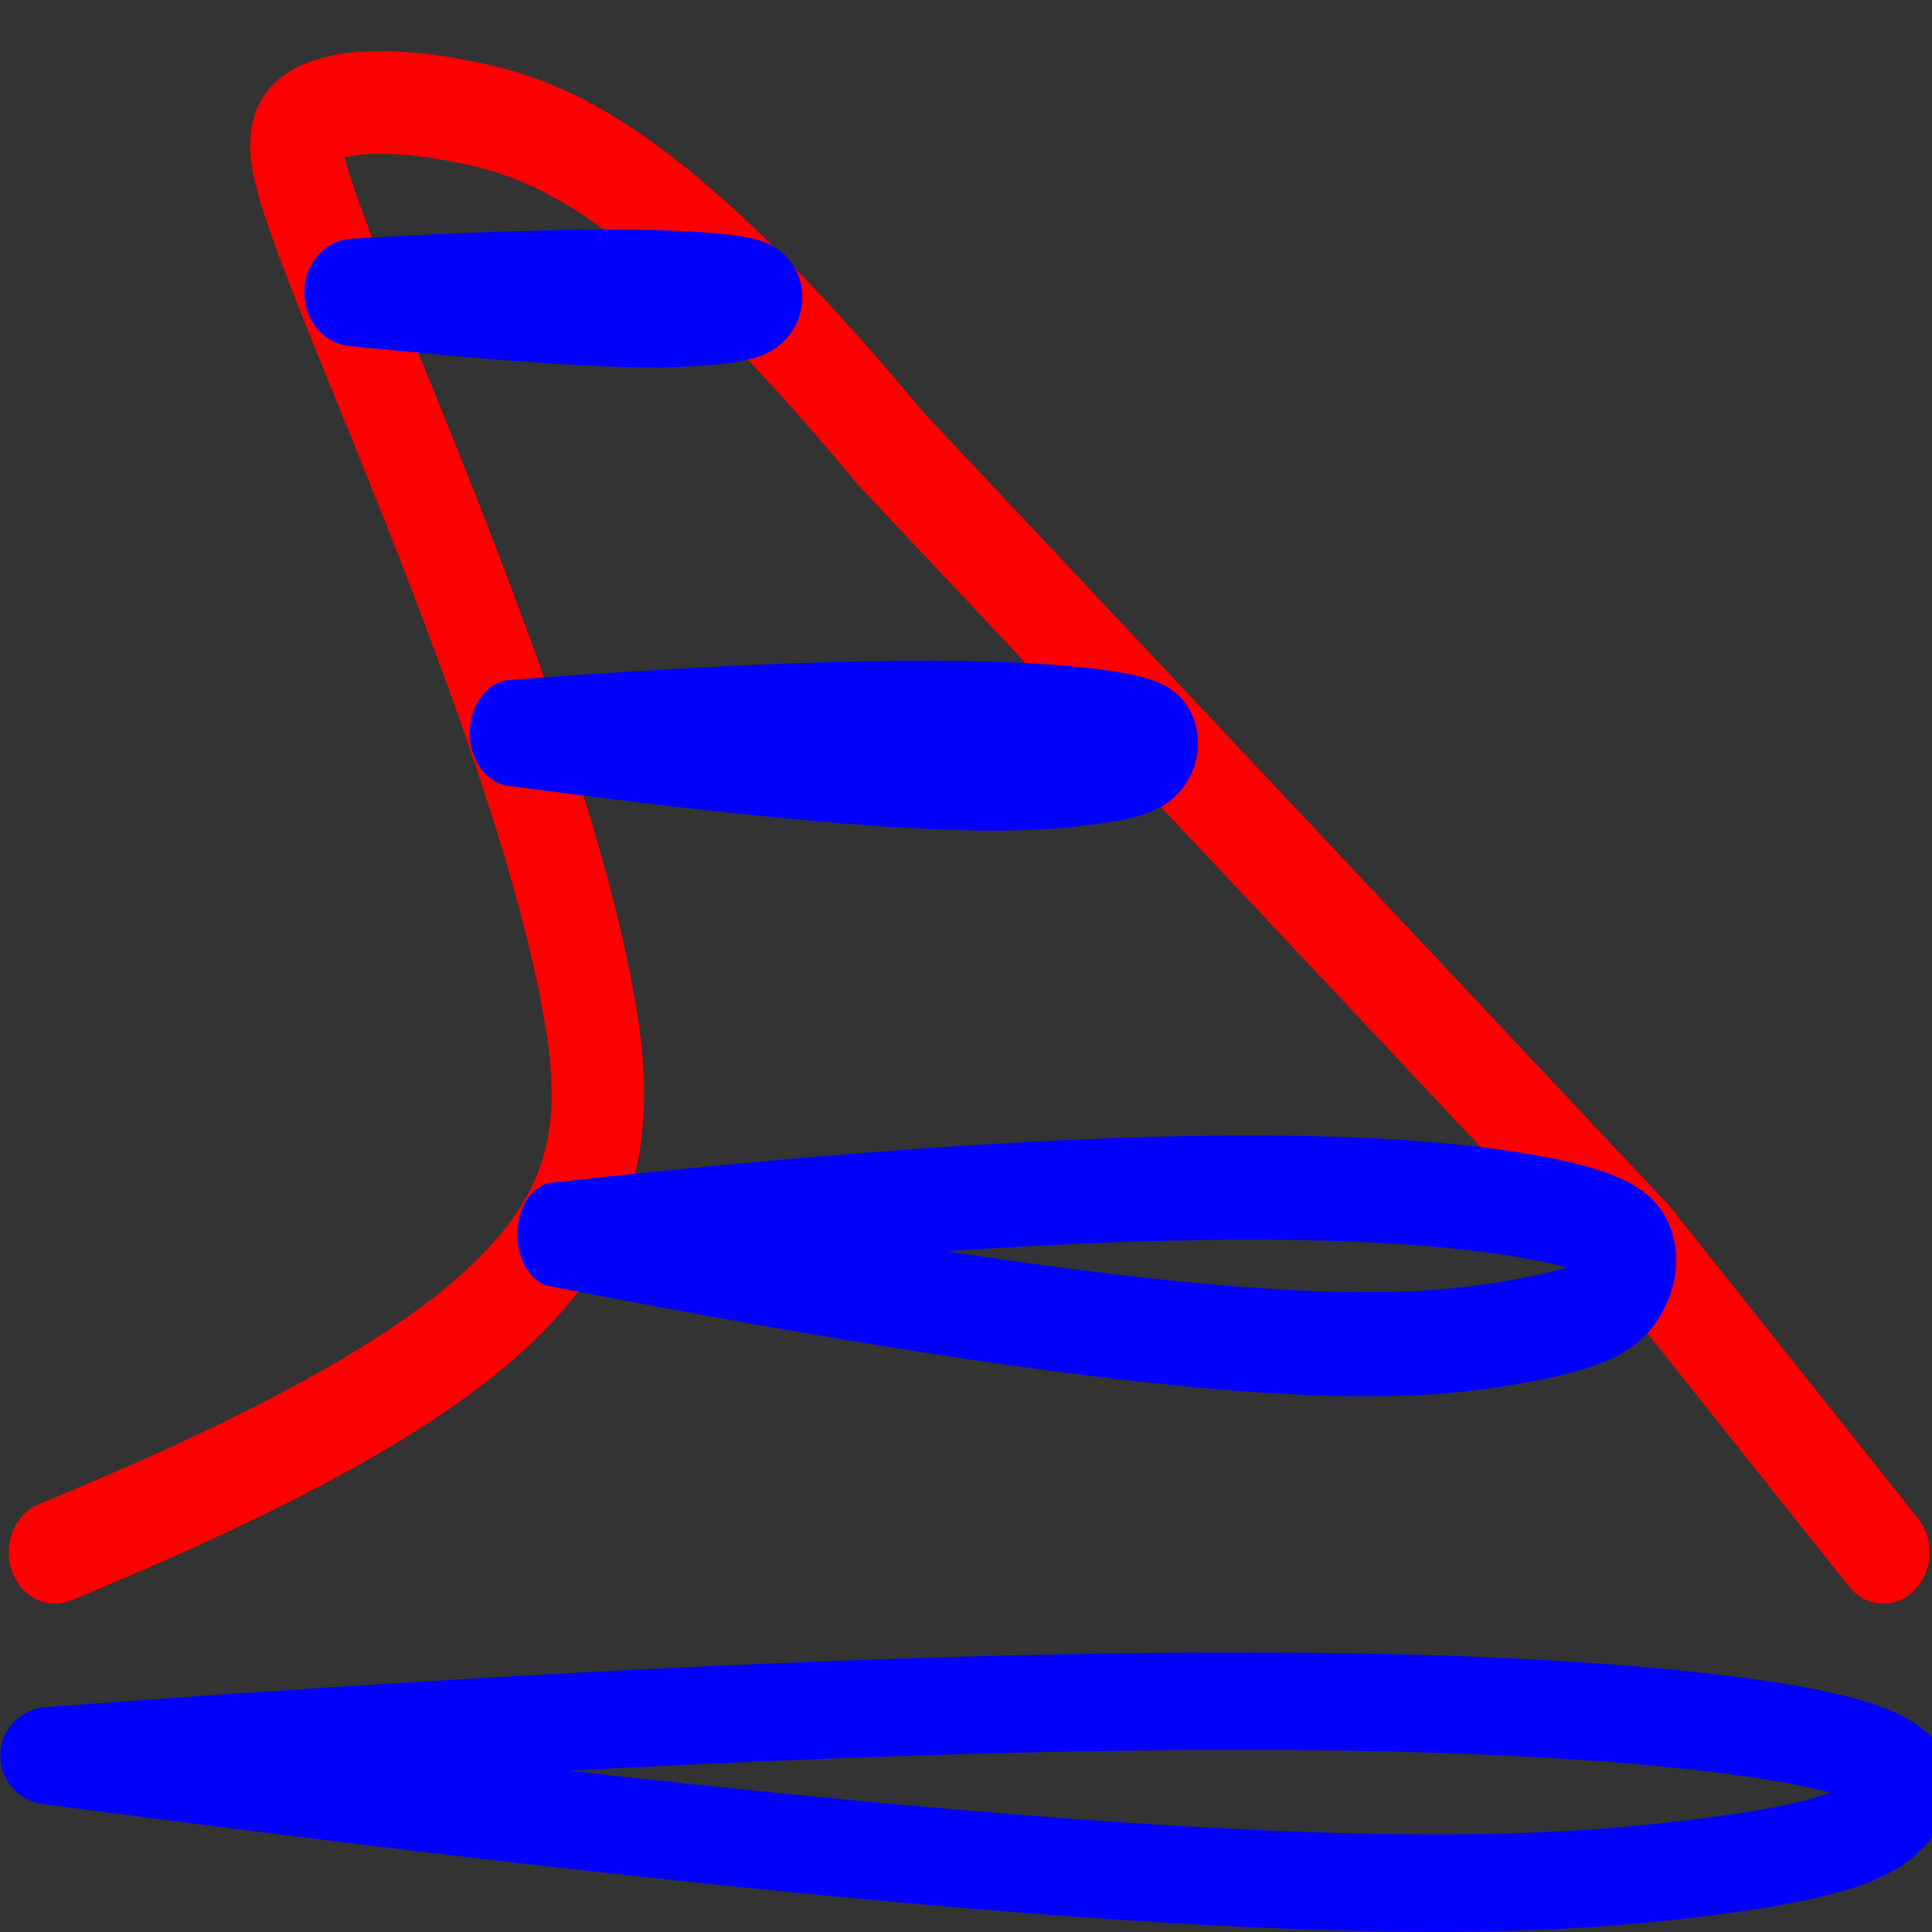 <?xml version="1.0" encoding="UTF-8" standalone="no"?>
<svg
   xmlns:dc="http://purl.org/dc/elements/1.1/"
   xmlns:cc="http://creativecommons.org/ns#"
   xmlns:rdf="http://www.w3.org/1999/02/22-rdf-syntax-ns#"
   xmlns:svg="http://www.w3.org/2000/svg"
   xmlns="http://www.w3.org/2000/svg"
   xmlns:sodipodi="http://sodipodi.sourceforge.net/DTD/sodipodi-0.dtd"
   xmlns:inkscape="http://www.inkscape.org/namespaces/inkscape"
   width="64"
   version="1.2"
   height="64"
   viewBox="0 0 169.333 169.333"
   id="svg235"
   sodipodi:docname="curvedArray.svg"
   inkscape:version="0.92.1 r15371">
  <rect x="0" y="0" width="169.333" height="169.333" fill="#333333" stroke="none"/>
  <sodipodi:namedview
     pagecolor="#ffffff"
     bordercolor="#666666"
     borderopacity="1"
     objecttolerance="10"
     gridtolerance="10"
     guidetolerance="10"
     inkscape:pageopacity="0"
     inkscape:pageshadow="2"
     inkscape:window-width="1600"
     inkscape:window-height="1148"
     id="namedview237"
     showgrid="false"
     fit-margin-top="0"
     fit-margin-left="0"
     fit-margin-right="0"
     fit-margin-bottom="0"
     inkscape:zoom="4.7574605"
     inkscape:cx="53.696414"
     inkscape:cy="49.59142"
     inkscape:window-x="0"
     inkscape:window-y="25"
     inkscape:window-maximized="1"
     inkscape:current-layer="g204"
     units="px" />
  <title
     id="title2">FreeCAD SVG Export</title>
  <desc
     id="desc4">Drawing page: Page exported from FreeCAD document: horten_wing</desc>
  <defs
     id="defs6" />
  <g
     style="font-style:normal;font-weight:400;font-size:31.75px;font-family:'Noto Sans';fill:none;fill-rule:evenodd;stroke:#000000;stroke-width:1;stroke-linecap:square;stroke-linejoin:bevel;stroke-opacity:1"
     id="g8"
     font-size="31.75"
     font-weight="400"
     font-style="normal"
     transform="translate(-1203.641,-1148.044)" />
  <g
     style="font-style:normal;font-weight:400;font-size:31.75px;font-family:'Noto Sans';fill:none;fill-rule:evenodd;stroke:#000000;stroke-width:1;stroke-linecap:square;stroke-linejoin:bevel;stroke-opacity:1"
     id="g10"
     font-size="31.75"
     transform="translate(-1203.641,951.956)"
     font-weight="400"
     font-style="normal" />
  <g
     style="font-style:normal;font-weight:400;font-size:31.75px;font-family:'Noto Sans';fill:none;fill-rule:evenodd;stroke:#000000;stroke-width:1;stroke-linecap:square;stroke-linejoin:bevel;stroke-opacity:1"
     id="g12"
     font-size="31.75"
     transform="translate(-1203.641,951.956)"
     font-weight="400"
     font-style="normal" />
  <g
     style="font-style:normal;font-weight:400;font-size:31.75px;font-family:'Noto Sans';fill:none;fill-rule:evenodd;stroke:#000000;stroke-width:1;stroke-linecap:square;stroke-linejoin:bevel;stroke-opacity:1"
     id="g14"
     font-size="31.75"
     transform="matrix(2.823,0,0,2.823,-1203.641,-1148.044)"
     font-weight="400"
     font-style="normal" />
  <g
     style="font-style:normal;font-weight:400;font-size:31.75px;font-family:'Noto Sans';fill:none;fill-rule:evenodd;stroke:#000000;stroke-width:1;stroke-linecap:square;stroke-linejoin:bevel;stroke-opacity:1"
     id="g16"
     font-size="31.75"
     transform="matrix(2.823,0,0,2.823,-1203.641,-1148.044)"
     font-weight="400"
     font-style="normal" />
  <g
     style="font-style:normal;font-weight:400;font-size:31.75px;font-family:'Noto Sans';fill:none;fill-rule:evenodd;stroke:#000000;stroke-width:1;stroke-linecap:square;stroke-linejoin:bevel;stroke-opacity:1"
     id="g18"
     font-size="31.75"
     transform="matrix(2.823,0,0,2.823,-1203.641,-1148.044)"
     font-weight="400"
     font-style="normal" />
  <g
     style="font-style:normal;font-weight:400;font-size:31.75px;font-family:'Noto Sans';fill:none;fill-rule:evenodd;stroke:#000000;stroke-width:1;stroke-linecap:square;stroke-linejoin:bevel;stroke-opacity:1"
     id="g20"
     font-size="31.75"
     transform="matrix(2.823,0,0,2.823,-1203.641,-1148.044)"
     font-weight="400"
     font-style="normal" />
  <g
     style="font-style:normal;font-weight:400;font-size:31.75px;font-family:'Noto Sans';fill:none;fill-rule:evenodd;stroke:#000000;stroke-width:1;stroke-linecap:square;stroke-linejoin:bevel;stroke-opacity:1"
     id="g22"
     font-size="31.75"
     font-weight="400"
     font-style="normal"
     transform="translate(-1203.641,-1148.044)" />
  <g
     style="font-style:normal;font-weight:400;font-size:31.75px;font-family:'Noto Sans';fill:none;fill-rule:evenodd;stroke:#000000;stroke-width:1;stroke-linecap:square;stroke-linejoin:bevel;stroke-opacity:1"
     id="g24"
     font-size="31.75"
     transform="matrix(2.823,0,0,2.823,-1203.641,-1148.044)"
     font-weight="400"
     font-style="normal" />
  <g
     style="font-style:normal;font-weight:400;font-size:31.75px;font-family:'Noto Sans';fill:none;fill-rule:evenodd;stroke:#000000;stroke-width:1;stroke-linecap:square;stroke-linejoin:bevel;stroke-opacity:1"
     id="g26"
     font-size="31.75"
     transform="translate(284.479,-98.044)"
     font-weight="400"
     font-style="normal" />
  <g
     style="font-style:normal;font-weight:400;font-size:31.75px;font-family:'Noto Sans';fill:none;fill-rule:evenodd;stroke:#000000;stroke-width:1;stroke-linecap:square;stroke-linejoin:bevel;stroke-opacity:1"
     id="g28"
     font-size="31.75"
     transform="translate(284.479,-98.044)"
     font-weight="400"
     font-style="normal" />
  <g
     style="font-style:normal;font-weight:400;font-size:31.75px;font-family:'Noto Sans';fill:none;fill-rule:evenodd;stroke:#000000;stroke-width:1;stroke-linecap:square;stroke-linejoin:bevel;stroke-opacity:1"
     id="g30"
     font-size="31.75"
     transform="translate(277.429,121.766)"
     font-weight="400"
     font-style="normal" />
  <g
     style="font-style:normal;font-weight:400;font-size:31.75px;font-family:'Noto Sans';fill:none;fill-rule:evenodd;stroke:#000000;stroke-width:1;stroke-linecap:square;stroke-linejoin:bevel;stroke-opacity:1"
     id="g32"
     font-size="31.75"
     transform="matrix(0.353,0,0,0.353,269.429,174.626)"
     font-weight="400"
     font-style="normal" />
  <g
     style="font-style:normal;font-weight:400;font-size:31.75px;font-family:'Noto Sans';fill:none;fill-rule:evenodd;stroke:#000000;stroke-width:1;stroke-linecap:square;stroke-linejoin:bevel;stroke-opacity:1"
     id="g34"
     font-size="31.75"
     transform="matrix(0.353,0,0,0.353,269.429,174.626)"
     font-weight="400"
     font-style="normal" />
  <g
     style="font-style:normal;font-weight:400;font-size:31.75px;font-family:'Noto Sans';fill:none;fill-rule:evenodd;stroke:#000000;stroke-width:1;stroke-linecap:square;stroke-linejoin:bevel;stroke-opacity:1"
     id="g36"
     font-size="31.75"
     transform="matrix(0.353,0,0,0.353,269.429,174.626)"
     font-weight="400"
     font-style="normal" />
  <g
     style="font-style:normal;font-weight:400;font-size:31.75px;font-family:'Noto Sans';fill:none;fill-rule:evenodd;stroke:#000000;stroke-width:1;stroke-linecap:square;stroke-linejoin:bevel;stroke-opacity:1"
     id="g38"
     font-size="31.75"
     transform="matrix(0.353,0,0,0.353,269.429,174.626)"
     font-weight="400"
     font-style="normal" />
  <g
     style="font-style:normal;font-weight:400;font-size:31.75px;font-family:'Noto Sans';fill:none;fill-rule:evenodd;stroke:#000000;stroke-width:1;stroke-linecap:square;stroke-linejoin:bevel;stroke-opacity:1"
     id="g40"
     font-size="31.75"
     font-weight="400"
     font-style="normal"
     transform="translate(-1203.641,-1148.044)" />
  <g
     style="font-style:normal;font-weight:400;font-size:31.75px;font-family:'Noto Sans';fill:none;fill-rule:evenodd;stroke:#000000;stroke-width:1;stroke-linecap:square;stroke-linejoin:bevel;stroke-opacity:1"
     id="g42"
     font-size="31.75"
     transform="matrix(0.353,0,0,0.353,269.429,174.626)"
     font-weight="400"
     font-style="normal" />
  <g
     style="font-style:normal;font-weight:400;font-size:31.75px;font-family:'Noto Sans';fill:none;fill-rule:evenodd;stroke:#000000;stroke-width:1;stroke-linecap:square;stroke-linejoin:bevel;stroke-opacity:1"
     id="g44"
     font-size="31.75"
     transform="matrix(0.353,0,0,0.353,269.429,174.626)"
     font-weight="400"
     font-style="normal" />
  <g
     style="font-style:normal;font-weight:400;font-size:31.75px;font-family:'Noto Sans';fill:none;fill-rule:evenodd;stroke:#000000;stroke-width:1;stroke-linecap:square;stroke-linejoin:bevel;stroke-opacity:1"
     id="g46"
     font-size="31.75"
     transform="translate(277.429,121.766)"
     font-weight="400"
     font-style="normal" />
  <g
     style="font-style:normal;font-weight:400;font-size:31.75px;font-family:'Noto Sans';fill:none;fill-rule:evenodd;stroke:#000000;stroke-width:1;stroke-linecap:square;stroke-linejoin:bevel;stroke-opacity:1"
     id="g48"
     font-size="31.75"
     transform="translate(284.479,-98.044)"
     font-weight="400"
     font-style="normal" />
  <g
     style="font-style:normal;font-weight:400;font-size:31.75px;font-family:'Noto Sans';fill:none;fill-opacity:1;fill-rule:evenodd;stroke:none;stroke-width:26.458;stroke-linecap:square;stroke-linejoin:bevel;stroke-miterlimit:4;stroke-dasharray:none"
     id="g52"
     font-size="31.75"
     transform="matrix(0.306,0,0,0.34,87.19,78.566)"
     font-weight="400"
     font-style="normal">
    <path
       style="vector-effect:non-scaling-stroke;fill:none;fill-rule:evenodd;stroke-width:26.458;stroke-miterlimit:4;stroke-dasharray:none"
       inkscape:connector-curvature="0"
       id="path50"
       d="m -265.5,169.083 c 325.6,38.71 414.65,34.617 464.342,29.766 49.691,-4.852 60.025,-10.462 65.041,-17.398 5.017,-6.936 4.717,-15.198 -57.808,-21.337 C 143.55,153.974 18.8,149.958 -265.5,169.083" />
  </g>
  <g
     style="font-style:normal;font-weight:400;font-size:31.75px;font-family:'Noto Sans';fill:none;fill-rule:evenodd;stroke:#000000;stroke-width:1;stroke-linecap:square;stroke-linejoin:bevel;stroke-opacity:1"
     id="g54"
     font-size="31.75"
     transform="translate(284.479,-98.044)"
     font-weight="400"
     font-style="normal" />
  <g
     style="font-style:normal;font-weight:400;font-size:31.75px;font-family:'Noto Sans';fill:none;fill-rule:evenodd;stroke:#000000;stroke-width:1;stroke-linecap:square;stroke-linejoin:bevel;stroke-opacity:1"
     id="g56"
     font-size="31.75"
     transform="translate(284.479,-98.044)"
     font-weight="400"
     font-style="normal" />
  <g
     style="font-style:normal;font-weight:400;font-size:31.75px;font-family:'Noto Sans';fill:none;fill-rule:evenodd;stroke:#000000;stroke-width:1;stroke-linecap:square;stroke-linejoin:bevel;stroke-opacity:1"
     id="g58"
     font-size="31.75"
     transform="translate(284.479,-98.044)"
     font-weight="400"
     font-style="normal" />
  <g
     style="font-style:normal;font-weight:400;font-size:31.75px;font-family:'Noto Sans';fill:none;fill-rule:evenodd;stroke:#000000;stroke-width:1;stroke-linecap:square;stroke-linejoin:bevel;stroke-opacity:1"
     id="g60"
     font-size="31.75"
     font-weight="400"
     font-style="normal"
     transform="translate(-1203.641,-1148.044)" />
  <g
     style="font-style:normal;font-weight:400;font-size:31.75px;font-family:'Noto Sans';fill:none;fill-rule:evenodd;stroke:#000000;stroke-width:1;stroke-linecap:square;stroke-linejoin:bevel;stroke-opacity:1"
     id="g62"
     font-size="31.75"
     transform="translate(284.479,-98.044)"
     font-weight="400"
     font-style="normal" />
  <g
     style="font-style:normal;font-weight:400;font-size:31.75px;font-family:'Noto Sans';fill:none;fill-rule:evenodd;stroke:#000000;stroke-width:1;stroke-linecap:square;stroke-linejoin:bevel;stroke-opacity:1"
     id="g64"
     font-size="31.75"
     transform="translate(284.479,-98.044)"
     font-weight="400"
     font-style="normal" />
  <g
     style="font-style:normal;font-weight:400;font-size:31.75px;font-family:'Noto Sans';fill:none;fill-rule:evenodd;stroke:#000000;stroke-width:1;stroke-linecap:square;stroke-linejoin:bevel;stroke-opacity:1"
     id="g70"
     font-size="31.75"
     transform="translate(284.479,-98.044)"
     font-weight="400"
     font-style="normal" />
  <g
     style="font-style:normal;font-weight:400;font-size:31.75px;font-family:'Noto Sans';fill:none;fill-rule:evenodd;stroke:#000000;stroke-width:1;stroke-linecap:square;stroke-linejoin:bevel;stroke-opacity:1"
     id="g72"
     font-size="31.75"
     transform="translate(284.479,-98.044)"
     font-weight="400"
     font-style="normal" />
  <g
     style="font-style:normal;font-weight:400;font-size:31.75px;font-family:'Noto Sans';fill:none;fill-rule:evenodd;stroke:#000000;stroke-width:1;stroke-linecap:square;stroke-linejoin:bevel;stroke-opacity:1"
     id="g74"
     font-size="31.75"
     transform="translate(284.479,-98.044)"
     font-weight="400"
     font-style="normal" />
  <g
     style="font-style:normal;font-weight:400;font-size:31.75px;font-family:'Noto Sans';fill:none;fill-rule:evenodd;stroke:#000000;stroke-width:1;stroke-linecap:square;stroke-linejoin:bevel;stroke-opacity:1"
     id="g76"
     font-size="31.75"
     font-weight="400"
     font-style="normal"
     transform="translate(-1203.641,-1148.044)" />
  <g
     style="font-style:normal;font-weight:400;font-size:31.75px;font-family:'Noto Sans';fill:none;fill-rule:evenodd;stroke:#000000;stroke-width:1;stroke-linecap:square;stroke-linejoin:bevel;stroke-opacity:1"
     id="g78"
     font-size="31.75"
     transform="translate(284.479,-98.044)"
     font-weight="400"
     font-style="normal" />
  <g
     style="font-style:normal;font-weight:400;font-size:31.75px;font-family:'Noto Sans';fill:none;fill-rule:evenodd;stroke:#000000;stroke-width:1;stroke-linecap:square;stroke-linejoin:bevel;stroke-opacity:1"
     id="g80"
     font-size="31.75"
     transform="translate(284.479,-98.044)"
     font-weight="400"
     font-style="normal" />
  <g
     style="font-style:normal;font-weight:400;font-size:31.75px;font-family:'Noto Sans';fill:none;fill-rule:evenodd;stroke:#000000;stroke-width:1;stroke-linecap:square;stroke-linejoin:bevel;stroke-opacity:1"
     id="g86"
     font-size="31.75"
     transform="translate(284.479,-98.044)"
     font-weight="400"
     font-style="normal" />
  <g
     style="font-style:normal;font-weight:400;font-size:31.75px;font-family:'Noto Sans';fill:none;fill-rule:evenodd;stroke:#000000;stroke-width:1;stroke-linecap:square;stroke-linejoin:bevel;stroke-opacity:1"
     id="g88"
     font-size="31.75"
     transform="translate(284.479,-98.044)"
     font-weight="400"
     font-style="normal" />
  <g
     style="font-style:normal;font-weight:400;font-size:31.75px;font-family:'Noto Sans';fill:none;fill-rule:evenodd;stroke:#000000;stroke-width:1;stroke-linecap:square;stroke-linejoin:bevel;stroke-opacity:1"
     id="g90"
     font-size="31.75"
     transform="translate(284.479,-98.044)"
     font-weight="400"
     font-style="normal" />
  <g
     style="font-style:normal;font-weight:400;font-size:31.75px;font-family:'Noto Sans';fill:none;fill-rule:evenodd;stroke:#000000;stroke-width:1;stroke-linecap:square;stroke-linejoin:bevel;stroke-opacity:1"
     id="g92"
     font-size="31.75"
     font-weight="400"
     font-style="normal"
     transform="translate(-1203.641,-1148.044)" />
  <g
     style="font-style:normal;font-weight:400;font-size:31.75px;font-family:'Noto Sans';fill:none;fill-rule:evenodd;stroke:#000000;stroke-width:1;stroke-linecap:square;stroke-linejoin:bevel;stroke-opacity:1"
     id="g94"
     font-size="31.75"
     transform="translate(284.479,-98.044)"
     font-weight="400"
     font-style="normal" />
  <g
     style="font-style:normal;font-weight:400;font-size:31.75px;font-family:'Noto Sans';fill:none;fill-rule:evenodd;stroke:#000000;stroke-width:1;stroke-linecap:square;stroke-linejoin:bevel;stroke-opacity:1"
     id="g96"
     font-size="31.75"
     transform="translate(284.479,-98.044)"
     font-weight="400"
     font-style="normal" />
  <g
     style="font-style:normal;font-weight:400;font-size:31.75px;font-family:'Noto Sans';fill:none;fill-rule:evenodd;stroke:#000000;stroke-width:1;stroke-linecap:square;stroke-linejoin:bevel;stroke-opacity:1"
     id="g102"
     font-size="31.75"
     transform="translate(284.479,-98.044)"
     font-weight="400"
     font-style="normal" />
  <g
     style="font-style:normal;font-weight:400;font-size:31.75px;font-family:'Noto Sans';fill:none;fill-rule:evenodd;stroke:#000000;stroke-width:1;stroke-linecap:square;stroke-linejoin:bevel;stroke-opacity:1"
     id="g104"
     font-size="31.75"
     transform="translate(284.479,-98.044)"
     font-weight="400"
     font-style="normal" />
  <g
     style="font-style:normal;font-weight:400;font-size:31.75px;font-family:'Noto Sans';fill:none;fill-rule:evenodd;stroke:#000000;stroke-width:1;stroke-linecap:square;stroke-linejoin:bevel;stroke-opacity:1"
     id="g106"
     font-size="31.75"
     transform="translate(284.479,-98.044)"
     font-weight="400"
     font-style="normal" />
  <g
     style="font-style:normal;font-weight:400;font-size:31.75px;font-family:'Noto Sans';fill:none;fill-rule:evenodd;stroke:#000000;stroke-width:1;stroke-linecap:square;stroke-linejoin:bevel;stroke-opacity:1"
     id="g108"
     font-size="31.75"
     font-weight="400"
     font-style="normal"
     transform="translate(-1203.641,-1148.044)" />
  <g
     style="font-style:normal;font-weight:400;font-size:31.75px;font-family:'Noto Sans';fill:none;fill-rule:evenodd;stroke:#000000;stroke-width:1;stroke-linecap:square;stroke-linejoin:bevel;stroke-opacity:1"
     id="g110"
     font-size="31.75"
     transform="translate(284.479,-98.044)"
     font-weight="400"
     font-style="normal" />
  <g
     style="font-style:normal;font-weight:400;font-size:31.75px;font-family:'Noto Sans';fill:none;fill-rule:evenodd;stroke:#000000;stroke-width:1;stroke-linecap:square;stroke-linejoin:bevel;stroke-opacity:1"
     id="g112"
     font-size="31.75"
     transform="translate(284.479,-98.044)"
     font-weight="400"
     font-style="normal" />
  <g
     style="font-style:normal;font-weight:400;font-size:31.75px;font-family:'Noto Sans';fill:none;fill-rule:evenodd;stroke:#000000;stroke-width:1;stroke-linecap:square;stroke-linejoin:bevel;stroke-opacity:1"
     id="g118"
     font-size="31.75"
     transform="translate(284.479,-98.044)"
     font-weight="400"
     font-style="normal" />
  <g
     style="font-style:normal;font-weight:400;font-size:31.75px;font-family:'Noto Sans';fill:none;fill-rule:evenodd;stroke:#000000;stroke-width:1;stroke-linecap:square;stroke-linejoin:bevel;stroke-opacity:1"
     id="g120"
     font-size="31.75"
     transform="translate(284.479,-98.044)"
     font-weight="400"
     font-style="normal" />
  <g
     style="font-style:normal;font-weight:400;font-size:31.75px;font-family:'Noto Sans';fill:none;fill-rule:evenodd;stroke:#000000;stroke-width:1;stroke-linecap:square;stroke-linejoin:bevel;stroke-opacity:1"
     id="g122"
     font-size="31.75"
     transform="translate(284.479,-98.044)"
     font-weight="400"
     font-style="normal" />
  <g
     style="font-style:normal;font-weight:400;font-size:31.75px;font-family:'Noto Sans';fill:none;fill-rule:evenodd;stroke:#000000;stroke-width:1;stroke-linecap:square;stroke-linejoin:bevel;stroke-opacity:1"
     id="g124"
     font-size="31.75"
     font-weight="400"
     font-style="normal"
     transform="translate(-1203.641,-1148.044)" />
  <g
     style="font-style:normal;font-weight:400;font-size:31.75px;font-family:'Noto Sans';fill:none;fill-rule:evenodd;stroke:#000000;stroke-width:1;stroke-linecap:square;stroke-linejoin:bevel;stroke-opacity:1"
     id="g126"
     font-size="31.75"
     transform="translate(284.479,-98.044)"
     font-weight="400"
     font-style="normal" />
  <g
     style="font-style:normal;font-weight:400;font-size:31.75px;font-family:'Noto Sans';fill:none;fill-rule:evenodd;stroke:#000000;stroke-width:1;stroke-linecap:square;stroke-linejoin:bevel;stroke-opacity:1"
     id="g128"
     font-size="31.75"
     transform="translate(284.479,-98.044)"
     font-weight="400"
     font-style="normal" />
  <g
     style="font-style:normal;font-weight:400;font-size:31.75px;font-family:'Noto Sans';fill:none;fill-rule:evenodd;stroke:#000000;stroke-width:1;stroke-linecap:square;stroke-linejoin:bevel;stroke-opacity:1"
     id="g134"
     font-size="31.75"
     transform="translate(284.479,-98.044)"
     font-weight="400"
     font-style="normal" />
  <g
     style="font-style:normal;font-weight:400;font-size:31.75px;font-family:'Noto Sans';fill:none;fill-rule:evenodd;stroke:#000000;stroke-width:1;stroke-linecap:square;stroke-linejoin:bevel;stroke-opacity:1"
     id="g136"
     font-size="31.75"
     transform="translate(284.479,-98.044)"
     font-weight="400"
     font-style="normal" />
  <g
     style="font-style:normal;font-weight:400;font-size:31.75px;font-family:'Noto Sans';fill:none;fill-rule:evenodd;stroke:#000000;stroke-width:1;stroke-linecap:square;stroke-linejoin:bevel;stroke-opacity:1"
     id="g138"
     font-size="31.75"
     transform="translate(284.479,-98.044)"
     font-weight="400"
     font-style="normal" />
  <g
     style="font-style:normal;font-weight:400;font-size:31.75px;font-family:'Noto Sans';fill:none;fill-rule:evenodd;stroke:#000000;stroke-width:1;stroke-linecap:square;stroke-linejoin:bevel;stroke-opacity:1"
     id="g140"
     font-size="31.75"
     font-weight="400"
     font-style="normal"
     transform="translate(-1203.641,-1148.044)" />
  <g
     style="font-style:normal;font-weight:400;font-size:31.75px;font-family:'Noto Sans';fill:none;fill-rule:evenodd;stroke:#000000;stroke-width:1;stroke-linecap:square;stroke-linejoin:bevel;stroke-opacity:1"
     id="g142"
     font-size="31.75"
     transform="translate(284.479,-98.044)"
     font-weight="400"
     font-style="normal" />
  <g
     style="font-style:normal;font-weight:400;font-size:31.75px;font-family:'Noto Sans';fill:none;fill-rule:evenodd;stroke:#000000;stroke-width:1;stroke-linecap:square;stroke-linejoin:bevel;stroke-opacity:1"
     id="g144"
     font-size="31.75"
     transform="translate(284.479,-98.044)"
     font-weight="400"
     font-style="normal" />
  <g
     style="font-style:normal;font-weight:400;font-size:31.75px;font-family:'Noto Sans';fill:#ffffff;fill-opacity:1;fill-rule:evenodd;stroke:none;stroke-width:26.458;stroke-linecap:square;stroke-linejoin:bevel;stroke-miterlimit:4;stroke-dasharray:none"
     id="g148"
     font-size="31.75"
     transform="matrix(0.306,0,0,0.34,87.19,78.566)"
     font-weight="400"
     font-style="normal">
    <path
       style="vector-effect:non-scaling-stroke;fill-rule:evenodd;stroke-width:26.458;stroke-miterlimit:4;stroke-dasharray:none"
       inkscape:connector-curvature="0"
       id="path146"
       d="m 254.5,169.083 -71,-80.311 -213.1,-204.021 c -66.9,-72.515 -98.15,-82.53 -121.425,-86.829 -23.275,-4.298 -38.575,-2.881 -45.375,1.509 -6.8,4.39 -5.1,11.753 13.433,53.055 18.534,41.303 53.9,116.545 65.809,171.249 11.908,54.703 0.358,88.868 -152.042,145.348 152.4,-56.48 163.95,-90.645 152.042,-145.348 -11.909,-54.703 -47.275,-129.946 -65.809,-171.249 -18.533,-41.302 -20.233,-48.665 -13.433,-53.055 6.8,-4.39 22.1,-5.807 45.375,-1.509 23.275,4.299 54.525,14.314 121.425,86.829 l 213.1,204.021 71,80.311" />
  </g>
  <g
     style="font-style:normal;font-weight:400;font-size:31.75px;font-family:'Noto Sans';fill:none;fill-rule:evenodd;stroke:#000000;stroke-width:1;stroke-linecap:square;stroke-linejoin:bevel;stroke-opacity:1"
     id="g150"
     font-size="31.75"
     transform="translate(284.479,-98.044)"
     font-weight="400"
     font-style="normal" />
  <g
     style="font-style:normal;font-weight:400;font-size:31.75px;font-family:'Noto Sans';fill:none;fill-rule:evenodd;stroke:#000000;stroke-width:1;stroke-linecap:square;stroke-linejoin:bevel;stroke-opacity:1"
     id="g152"
     font-size="31.75"
     transform="translate(284.479,-98.044)"
     font-weight="400"
     font-style="normal" />
  <g
     style="font-style:normal;font-weight:400;font-size:31.75px;font-family:'Noto Sans';fill:none;fill-rule:evenodd;stroke:#000000;stroke-width:1;stroke-linecap:square;stroke-linejoin:bevel;stroke-opacity:1"
     id="g154"
     font-size="31.75"
     transform="translate(284.479,-98.044)"
     font-weight="400"
     font-style="normal" />
  <g
     style="font-style:normal;font-weight:400;font-size:31.75px;font-family:'Noto Sans';fill:none;fill-rule:evenodd;stroke:#000000;stroke-width:1;stroke-linecap:square;stroke-linejoin:bevel;stroke-opacity:1"
     id="g156"
     font-size="31.75"
     font-weight="400"
     font-style="normal"
     transform="translate(-1203.641,-1148.044)" />
  <g
     style="font-style:normal;font-weight:400;font-size:31.75px;font-family:'Noto Sans';fill:none;fill-rule:evenodd;stroke:#000000;stroke-width:1;stroke-linecap:square;stroke-linejoin:bevel;stroke-opacity:1"
     id="g158"
     font-size="31.75"
     transform="translate(284.479,-98.044)"
     font-weight="400"
     font-style="normal" />
  <g
     style="font-style:normal;font-weight:400;font-size:31.75px;font-family:'Noto Sans';fill:none;fill-rule:evenodd;stroke:#000000;stroke-width:1;stroke-linecap:square;stroke-linejoin:bevel;stroke-opacity:1"
     id="g160"
     font-size="31.75"
     transform="translate(284.479,-98.044)"
     font-weight="400"
     font-style="normal" />
  <g
     style="font-style:normal;font-weight:400;font-size:31.75px;font-family:'Noto Sans';fill:none;fill-rule:evenodd;stroke:#000000;stroke-width:1;stroke-linecap:square;stroke-linejoin:bevel;stroke-opacity:1"
     id="g166"
     font-size="31.75"
     transform="translate(284.479,-98.044)"
     font-weight="400"
     font-style="normal" />
  <g
     style="font-style:normal;font-weight:400;font-size:31.75px;font-family:'Noto Sans';fill:none;fill-rule:evenodd;stroke:#000000;stroke-width:1;stroke-linecap:square;stroke-linejoin:bevel;stroke-opacity:1"
     id="g168"
     font-size="31.75"
     transform="translate(284.479,-98.044)"
     font-weight="400"
     font-style="normal" />
  <g
     style="font-style:normal;font-weight:400;font-size:31.75px;font-family:'Noto Sans';fill:none;fill-rule:evenodd;stroke:#000000;stroke-width:1;stroke-linecap:square;stroke-linejoin:bevel;stroke-opacity:1"
     id="g174"
     font-size="31.75"
     transform="translate(284.479,-98.044)"
     font-weight="400"
     font-style="normal" />
  <g
     style="font-style:normal;font-weight:400;font-size:31.75px;font-family:'Noto Sans';fill:none;fill-rule:evenodd;stroke:#000000;stroke-width:1;stroke-linecap:square;stroke-linejoin:bevel;stroke-opacity:1"
     id="g176"
     font-size="31.75"
     transform="translate(284.479,-98.044)"
     font-weight="400"
     font-style="normal" />
  <g
     style="font-style:normal;font-weight:400;font-size:31.75px;font-family:'Noto Sans';fill:none;fill-rule:evenodd;stroke:#000000;stroke-width:1;stroke-linecap:square;stroke-linejoin:bevel;stroke-opacity:1"
     id="g182"
     font-size="31.75"
     transform="translate(284.479,-98.044)"
     font-weight="400"
     font-style="normal" />
  <g
     style="font-style:normal;font-weight:400;font-size:31.75px;font-family:'Noto Sans';fill:none;fill-rule:evenodd;stroke:#000000;stroke-width:1;stroke-linecap:square;stroke-linejoin:bevel;stroke-opacity:1"
     id="g184"
     font-size="31.75"
     transform="translate(284.479,-98.044)"
     font-weight="400"
     font-style="normal" />
  <g
     style="font-style:normal;font-weight:400;font-size:31.75px;font-family:'Noto Sans';fill:none;fill-rule:evenodd;stroke:#000000;stroke-width:1;stroke-linecap:square;stroke-linejoin:bevel;stroke-opacity:1"
     id="g190"
     font-size="31.75"
     transform="translate(284.479,-98.044)"
     font-weight="400"
     font-style="normal" />
  <g
     style="font-style:normal;font-weight:400;font-size:31.75px;font-family:'Noto Sans';fill:none;fill-rule:evenodd;stroke:#000000;stroke-width:1;stroke-linecap:square;stroke-linejoin:bevel;stroke-opacity:1"
     id="g192"
     font-size="31.75"
     transform="translate(284.479,-98.044)"
     font-weight="400"
     font-style="normal" />
  <g
     style="font-style:normal;font-weight:400;font-size:31.75px;font-family:'Noto Sans';fill:none;fill-rule:evenodd;stroke:#000000;stroke-width:1;stroke-linecap:square;stroke-linejoin:bevel;stroke-opacity:1"
     id="g198"
     font-size="31.75"
     transform="translate(284.479,-98.044)"
     font-weight="400"
     font-style="normal" />
  <g
     style="font-style:normal;font-weight:400;font-size:31.75px;font-family:'Noto Sans';fill:none;fill-rule:evenodd;stroke:#000000;stroke-width:1;stroke-linecap:square;stroke-linejoin:bevel;stroke-opacity:1"
     id="g200"
     font-size="31.75"
     transform="translate(284.479,-98.044)"
     font-weight="400"
     font-style="normal" />
  <g
     style="font-style:normal;font-weight:400;font-size:31.75px;font-family:'Noto Sans';fill:none;fill-rule:evenodd;stroke:#0000ff;stroke-width:26.458;stroke-linecap:round;stroke-linejoin:bevel;stroke-miterlimit:4;stroke-dasharray:none;stroke-opacity:1"
     id="g204"
     font-size="31.75"
     transform="translate(284.479,-98.044)"
     font-weight="400"
     font-style="normal">
    <path
       style="vector-effect:none;fill-rule:evenodd;stroke:#0000ff;stroke-width:8.535;stroke-miterlimit:4;stroke-dasharray:none"
       inkscape:connector-curvature="0"
       id="path202"
       d="m -280.176,251.93 c 99.565,13.172 126.796,11.779 141.991,10.128 15.195,-1.651 18.355,-3.56 19.889,-5.92 1.534,-2.36 1.442,-5.171 -17.677,-7.26 -19.119,-2.089 -57.267,-3.456 -144.203,3.052" />
  </g>
  <g
     style="font-style:normal;font-weight:400;font-size:31.75px;font-family:'Noto Sans';fill:none;fill-rule:evenodd;stroke:#000000;stroke-width:1;stroke-linecap:square;stroke-linejoin:bevel;stroke-opacity:1"
     id="g206"
     font-size="31.75"
     transform="translate(284.479,-98.044)"
     font-weight="400"
     font-style="normal" />
  <g
     style="font-style:normal;font-weight:400;font-size:31.75px;font-family:'Noto Sans';fill:none;fill-rule:evenodd;stroke:#000000;stroke-width:1;stroke-linecap:square;stroke-linejoin:bevel;stroke-opacity:1"
     id="g208"
     font-size="31.75"
     transform="translate(284.479,-98.044)"
     font-weight="400"
     font-style="normal" />
  <g
     style="font-style:normal;font-weight:400;font-size:31.75px;font-family:'Noto Sans';fill:none;fill-rule:evenodd;stroke:#ff0000;stroke-width:26.458;stroke-linecap:round;stroke-linejoin:bevel;stroke-miterlimit:4;stroke-dasharray:none;stroke-opacity:1"
     id="g212"
     font-size="31.75"
     transform="matrix(0.306,0,0,0.34,87.19,78.566)"
     font-weight="400"
     font-style="normal">
    <path
       style="vector-effect:none;fill-rule:evenodd;stroke:#ff0000;stroke-width:26.458;stroke-miterlimit:4;stroke-dasharray:none"
       inkscape:connector-curvature="0"
       id="path210"
       d="m 254.5,169.083 -71,-80.311" />
  </g>
  <g
     style="font-style:normal;font-weight:400;font-size:31.75px;font-family:'Noto Sans';fill:none;fill-rule:evenodd;stroke:#000000;stroke-width:1;stroke-linecap:square;stroke-linejoin:bevel;stroke-opacity:1"
     id="g214"
     font-size="31.75"
     transform="translate(284.479,-98.044)"
     font-weight="400"
     font-style="normal" />
  <g
     style="font-style:normal;font-weight:400;font-size:31.75px;font-family:'Noto Sans';fill:none;fill-rule:evenodd;stroke:#000000;stroke-width:1;stroke-linecap:square;stroke-linejoin:bevel;stroke-opacity:1"
     id="g216"
     font-size="31.75"
     transform="translate(284.479,-98.044)"
     font-weight="400"
     font-style="normal" />
  <g
     style="font-style:normal;font-weight:400;font-size:31.75px;font-family:'Noto Sans';fill:none;fill-rule:evenodd;stroke:#ff0000;stroke-width:26.458;stroke-linecap:round;stroke-linejoin:bevel;stroke-miterlimit:4;stroke-dasharray:none;stroke-opacity:1"
     id="g220"
     font-size="31.75"
     transform="matrix(0.306,0,0,0.34,87.19,78.566)"
     font-weight="400"
     font-style="normal">
    <path
       style="vector-effect:none;fill-rule:evenodd;stroke:#ff0000;stroke-width:26.458;stroke-miterlimit:4;stroke-dasharray:none"
       inkscape:connector-curvature="0"
       id="path218"
       d="M 183.5,88.772 -29.6,-115.249" />
  </g>
  <g
     style="font-style:normal;font-weight:400;font-size:31.75px;font-family:'Noto Sans';fill:none;fill-rule:evenodd;stroke:#000000;stroke-width:1;stroke-linecap:square;stroke-linejoin:bevel;stroke-opacity:1"
     id="g222"
     font-size="31.75"
     transform="translate(284.479,-98.044)"
     font-weight="400"
     font-style="normal" />
  <g
     style="font-style:normal;font-weight:400;font-size:31.75px;font-family:'Noto Sans';fill:none;fill-rule:evenodd;stroke:#000000;stroke-width:1;stroke-linecap:square;stroke-linejoin:bevel;stroke-opacity:1"
     id="g224"
     font-size="31.75"
     transform="translate(284.479,-98.044)"
     font-weight="400"
     font-style="normal" />
  <g
     style="font-style:normal;font-weight:400;font-size:31.75px;font-family:'Noto Sans';fill:none;fill-rule:evenodd;stroke:#ff0000;stroke-width:26.458;stroke-linecap:round;stroke-linejoin:bevel;stroke-miterlimit:4;stroke-dasharray:none;stroke-opacity:1"
     id="g228"
     font-size="31.75"
     transform="matrix(0.306,0,0,0.34,87.19,78.566)"
     font-weight="400"
     font-style="normal">
    <path
       style="vector-effect:none;fill-rule:evenodd;stroke:#ff0000;stroke-width:26.458;stroke-miterlimit:4;stroke-dasharray:none"
       inkscape:connector-curvature="0"
       id="path226"
       d="m -29.6,-115.249 c -66.9,-72.515 -98.15,-82.53 -121.425,-86.829 -23.275,-4.298 -38.575,-2.881 -45.375,1.509 -6.8,4.39 -5.1,11.753 13.433,53.055 18.534,41.303 53.9,116.545 65.809,171.249 11.908,54.703 0.358,88.868 -152.042,145.348" />
  </g>
  <g
     style="font-style:normal;font-weight:400;font-size:31.75px;font-family:'Noto Sans';fill:none;fill-rule:evenodd;stroke:#000000;stroke-width:1;stroke-linecap:square;stroke-linejoin:bevel;stroke-opacity:1"
     id="g230"
     font-size="31.75"
     transform="translate(284.479,-98.044)"
     font-weight="400"
     font-style="normal" />
  <g
     style="font-style:normal;font-weight:400;font-size:31.75px;font-family:'Noto Sans';fill:none;fill-rule:evenodd;stroke:#000000;stroke-width:1;stroke-linecap:square;stroke-linejoin:bevel;stroke-opacity:1"
     id="g232"
     font-size="31.75"
     font-weight="400"
     font-style="normal"
     transform="translate(-1203.641,-1148.044)" />
  <g
     style="font-style:normal;font-weight:400;font-size:31.75px;font-family:'Noto Sans';fill:none;fill-rule:evenodd;stroke:#0000ff;stroke-width:26.458;stroke-linecap:round;stroke-linejoin:bevel;stroke-miterlimit:4;stroke-dasharray:none;stroke-opacity:1"
     id="g196"
     font-size="31.75"
     transform="matrix(0.325,0,0,0.356,93.304,90.108)"
     font-weight="400"
     font-style="normal">
    <path
       style="vector-effect:none;fill-rule:evenodd;stroke:#0000ff;stroke-width:26.458;stroke-miterlimit:4;stroke-dasharray:none"
       inkscape:connector-curvature="0"
       id="path194"
       d="m -191.794,-181.122 c 66.102,6.178 84.181,5.525 94.269,4.751 10.088,-0.775 12.186,-1.67 13.204,-2.777 1.018,-1.107 0.958,-2.426 -11.736,-3.406 -12.693,-0.98 -38.019,-1.621 -95.737,1.432" />
  </g>
  <g
     style="font-style:normal;font-weight:400;font-size:31.75px;font-family:'Noto Sans';fill:none;fill-rule:evenodd;stroke:#0000ff;stroke-width:26.458;stroke-linecap:round;stroke-linejoin:bevel;stroke-miterlimit:4;stroke-dasharray:none;stroke-opacity:1"
     id="g180"
     font-size="31.75"
     transform="matrix(0.283,0,0,0.352,81.723,73.941)"
     font-weight="400"
     font-style="normal">
    <path
       style="vector-effect:none;fill-rule:evenodd;stroke:#0000ff;stroke-width:26.458;stroke-miterlimit:4;stroke-dasharray:none"
       inkscape:connector-curvature="0"
       id="path178"
       d="m -130.057,-27.566 c 121.992,13.092 155.357,11.708 173.975,10.067 18.618,-1.641 22.49,-3.538 24.369,-5.884 1.88,-2.346 1.767,-5.14 -21.659,-7.216 -23.426,-2.076 -70.166,-3.435 -176.685,3.034" />
  </g>
  <g
     style="font-style:normal;font-weight:400;font-size:31.75px;font-family:'Noto Sans';fill:none;fill-rule:evenodd;stroke:#0000ff;stroke-width:26.458;stroke-linecap:round;stroke-linejoin:bevel;stroke-miterlimit:4;stroke-dasharray:none;stroke-opacity:1"
     id="g164"
     font-size="31.75"
     transform="matrix(0.245,0,0,0.345,90.651,67.711)"
     font-weight="400"
     font-style="normal">
    <path
       style="vector-effect:none;fill-rule:evenodd;stroke:#0000ff;stroke-width:26.458;stroke-miterlimit:4;stroke-dasharray:none"
       inkscape:connector-curvature="0"
       id="path162"
       d="m -171.682,117.368 c 237.827,32.871 302.872,29.396 339.168,25.276 36.296,-4.12 43.844,-8.884 47.508,-14.773 3.664,-5.89 3.445,-12.906 -42.225,-18.119 -45.67,-5.213 -136.791,-8.624 -344.451,7.616" />
  </g>
</svg>
